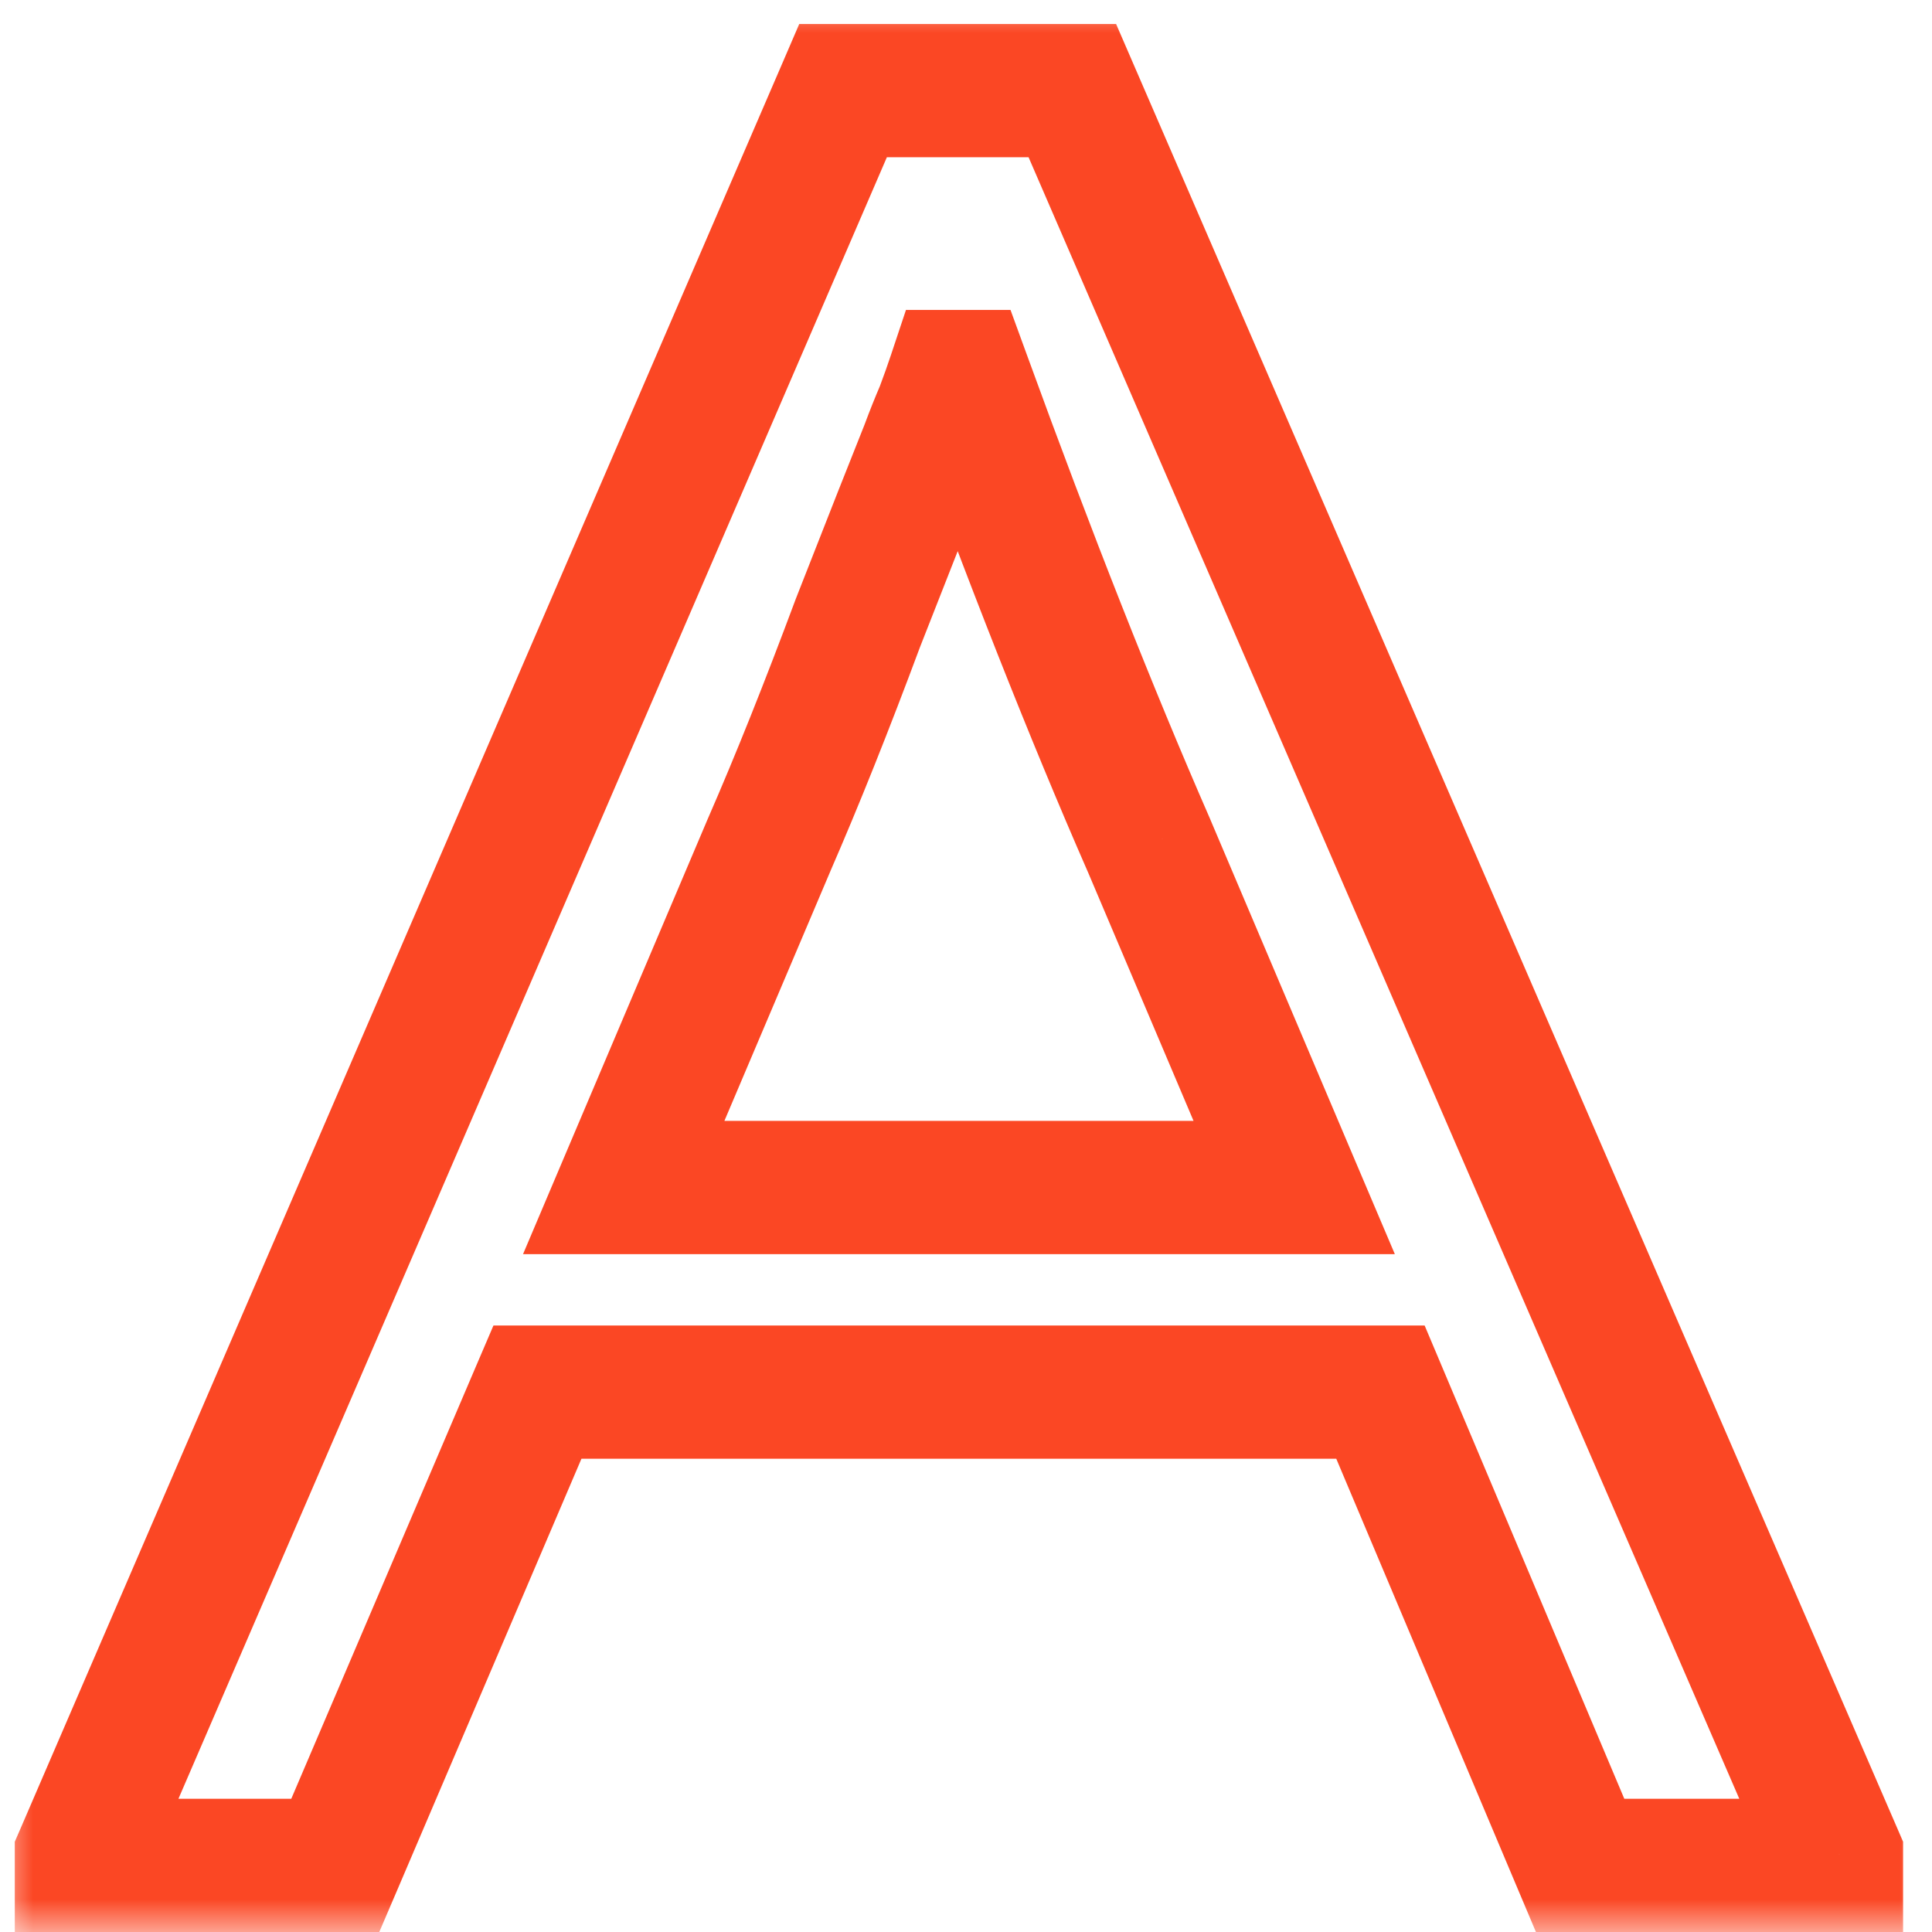 <?xml version="1.0" encoding="UTF-8"?> <svg xmlns="http://www.w3.org/2000/svg" width="29" height="29" viewBox="0 0 29 29" fill="none"><mask id="path-1-outside-1_6_2423" maskUnits="userSpaceOnUse" x="0" y="0" width="29" height="29" fill="black"><rect fill="white" width="29" height="29"></rect><path d="M16.096 1.36L27.566 27.852V28H23.718L20.721 20.896L8.067 20.896L5.033 28H1.222V27.852L12.655 1.36H16.096ZM9.362 17.825L19.426 17.825L17.243 12.682C16.38 10.709 15.455 8.365 14.468 5.652H14.32C14.271 5.8 14.209 5.973 14.135 6.17C14.061 6.343 13.987 6.528 13.913 6.725C13.716 7.218 13.37 8.094 12.877 9.352C12.408 10.61 11.964 11.72 11.545 12.682L9.362 17.825Z"></path></mask><path d="M16.096 1.36L17.014 0.963L16.753 0.36H16.096V1.36ZM27.566 27.852H28.566V27.645L28.484 27.455L27.566 27.852ZM27.566 28V29H28.566V28H27.566ZM23.718 28L22.797 28.389L23.055 29H23.718V28ZM20.721 20.896L21.642 20.507L21.384 19.896H20.721V20.896ZM8.067 20.896V19.896H7.407L7.147 20.503L8.067 20.896ZM5.033 28L5.033 29H5.693L5.953 28.393L5.033 28ZM1.222 28H0.222L0.222 29H1.222V28ZM1.222 27.852L0.304 27.456L0.222 27.645V27.852H1.222ZM12.655 1.36V0.36H11.997L11.737 0.964L12.655 1.36ZM9.362 17.825L8.441 17.434L7.851 18.825H9.362V17.825ZM19.426 17.825V18.825H20.937L20.346 17.434L19.426 17.825ZM17.243 12.682L18.164 12.291L18.159 12.281L17.243 12.682ZM14.468 5.652L15.408 5.31L15.168 4.652H14.468V5.652ZM14.32 5.652V4.652H13.599L13.371 5.336L14.32 5.652ZM14.135 6.17L15.054 6.564L15.063 6.543L15.071 6.521L14.135 6.17ZM13.913 6.725L14.841 7.096L14.845 7.086L14.849 7.076L13.913 6.725ZM12.877 9.352L11.946 8.987L11.943 8.995L11.94 9.003L12.877 9.352ZM11.545 12.682L10.628 12.282L10.624 12.291L11.545 12.682ZM15.178 1.757L26.648 28.249L28.484 27.455L17.014 0.963L15.178 1.757ZM26.566 27.852V28H28.566V27.852H26.566ZM27.566 27H23.718V29H27.566V27ZM24.639 27.611L21.642 20.507L19.8 21.285L22.797 28.389L24.639 27.611ZM20.721 19.896L8.067 19.896V21.896L20.721 21.896V19.896ZM7.147 20.503L4.113 27.607L5.953 28.393L8.987 21.289L7.147 20.503ZM5.033 27H1.222L1.222 29H5.033L5.033 27ZM2.222 28L2.222 27.852H0.222V28H2.222ZM2.14 28.248L13.573 1.756L11.737 0.964L0.304 27.456L2.14 28.248ZM12.655 2.36H16.096V0.36H12.655V2.36ZM9.362 18.825L19.426 18.825V16.825L9.362 16.825V18.825ZM20.346 17.434L18.163 12.291L16.323 13.073L18.506 18.216L20.346 17.434ZM18.159 12.281C17.307 10.332 16.39 8.01 15.408 5.31L13.528 5.994C14.52 8.721 15.453 11.085 16.327 13.083L18.159 12.281ZM14.468 4.652H14.32V6.652H14.468V4.652ZM13.371 5.336C13.327 5.469 13.27 5.629 13.199 5.819L15.071 6.521C15.148 6.316 15.214 6.131 15.269 5.968L13.371 5.336ZM13.216 5.776C13.135 5.964 13.055 6.164 12.977 6.374L14.849 7.076C14.919 6.891 14.987 6.721 15.054 6.564L13.216 5.776ZM12.985 6.354C12.786 6.85 12.439 7.729 11.946 8.987L13.808 9.717C14.301 8.459 14.646 7.586 14.841 7.096L12.985 6.354ZM11.94 9.003C11.476 10.248 11.039 11.341 10.628 12.282L12.462 13.082C12.89 12.099 13.341 10.972 13.814 9.701L11.94 9.003ZM10.624 12.291L8.441 17.434L10.283 18.216L12.466 13.073L10.624 12.291Z" fill="#FB4724" mask="url(#path-1-outside-1_6_2423)"></path></svg> 